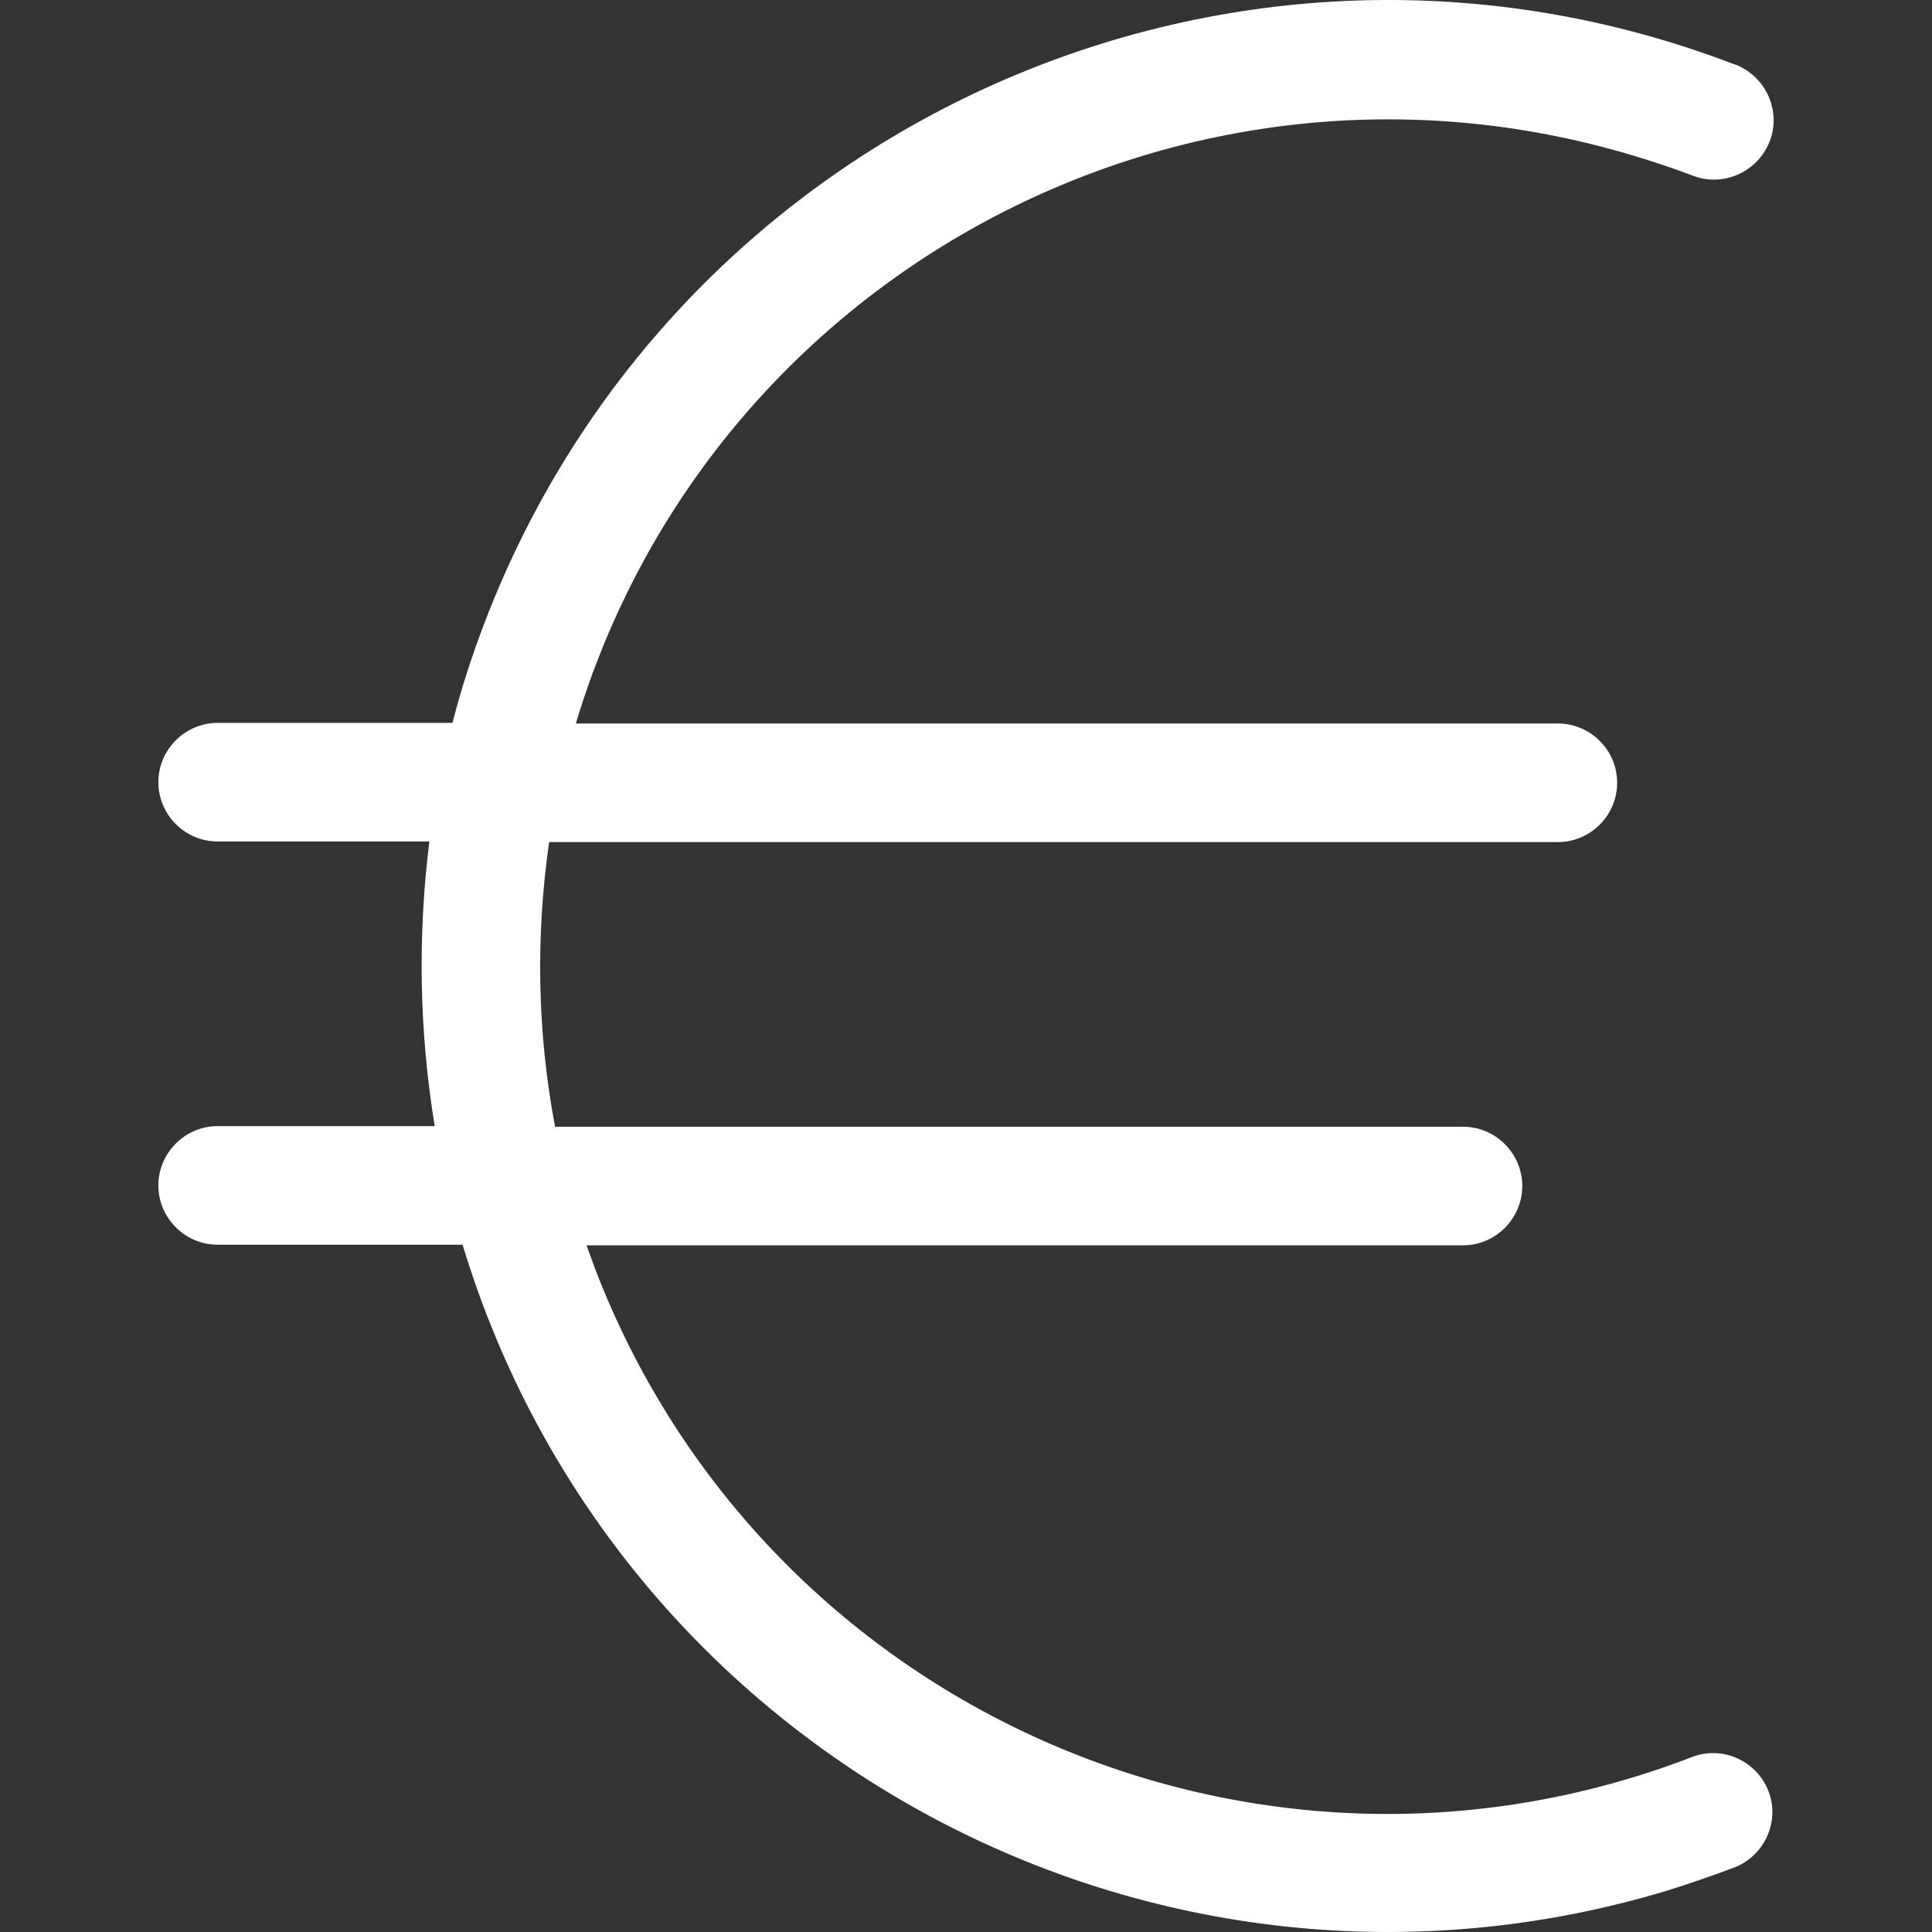 <?xml version="1.0" encoding="iso-8859-1"?>
<!-- Generator: Adobe Illustrator 19.0.0, SVG Export Plug-In . SVG Version: 6.00 Build 0)  -->
<svg version="1.1" id="Capa_1" xmlns="http://www.w3.org/2000/svg" xmlns:xlink="http://www.w3.org/1999/xlink" x="0px" y="0px"
	 viewBox="0 0 325.799 325.799" style="enable-background:new 0 0 325.799 325.799;" xml:space="preserve">
<rect x="0" y="0" width="325.799" height="325.799" fill="#333333" stroke="none"/>
<g>
	<g>
		<path fill="#fff" d="M285.306,296.302c-73.7,28.4-156.5-8.4-184.9-82.2c-0.5-1.4-1-2.7-1.5-4.1h147.8c5.5,0,10-4.5,10-10s-4.5-10-10-10h-153.1
			c-3-15.8-3.3-32.1-1-48h170.1c5.5,0,10-4.5,10-10s-4.5-10-10-10h-165.6c22.7-75.6,102.5-118.5,178.2-95.8c3.3,1,6.7,2.1,10.1,3.4
			c5.1,2,10.9-0.5,13-5.7c2-5.1-0.5-10.9-5.7-13h-0.1c-84-32.3-178.3,9.6-210.7,93.6c-2.2,5.7-4.1,11.5-5.6,17.4h-39.6
			c-5.5,0-10,4.5-10,10s4.5,10,10,10h35.7c-2,16-1.7,32.1,0.9,48h-36.6c-5.5,0-10,4.5-10,10s4.5,10,10,10h41.3
			c26.1,86.2,117.1,134.9,203.2,108.9c3.8-1.2,7.6-2.5,11.3-3.9c5.1-2,7.7-7.8,5.7-12.9
			C296.206,296.902,290.406,294.302,285.306,296.302z"/>
	</g>
</g>
<g>
</g>
<g>
</g>
<g>
</g>
<g>
</g>
<g>
</g>
<g>
</g>
<g>
</g>
<g>
</g>
<g>
</g>
<g>
</g>
<g>
</g>
<g>
</g>
<g>
</g>
<g>
</g>
<g>
</g>
</svg>
